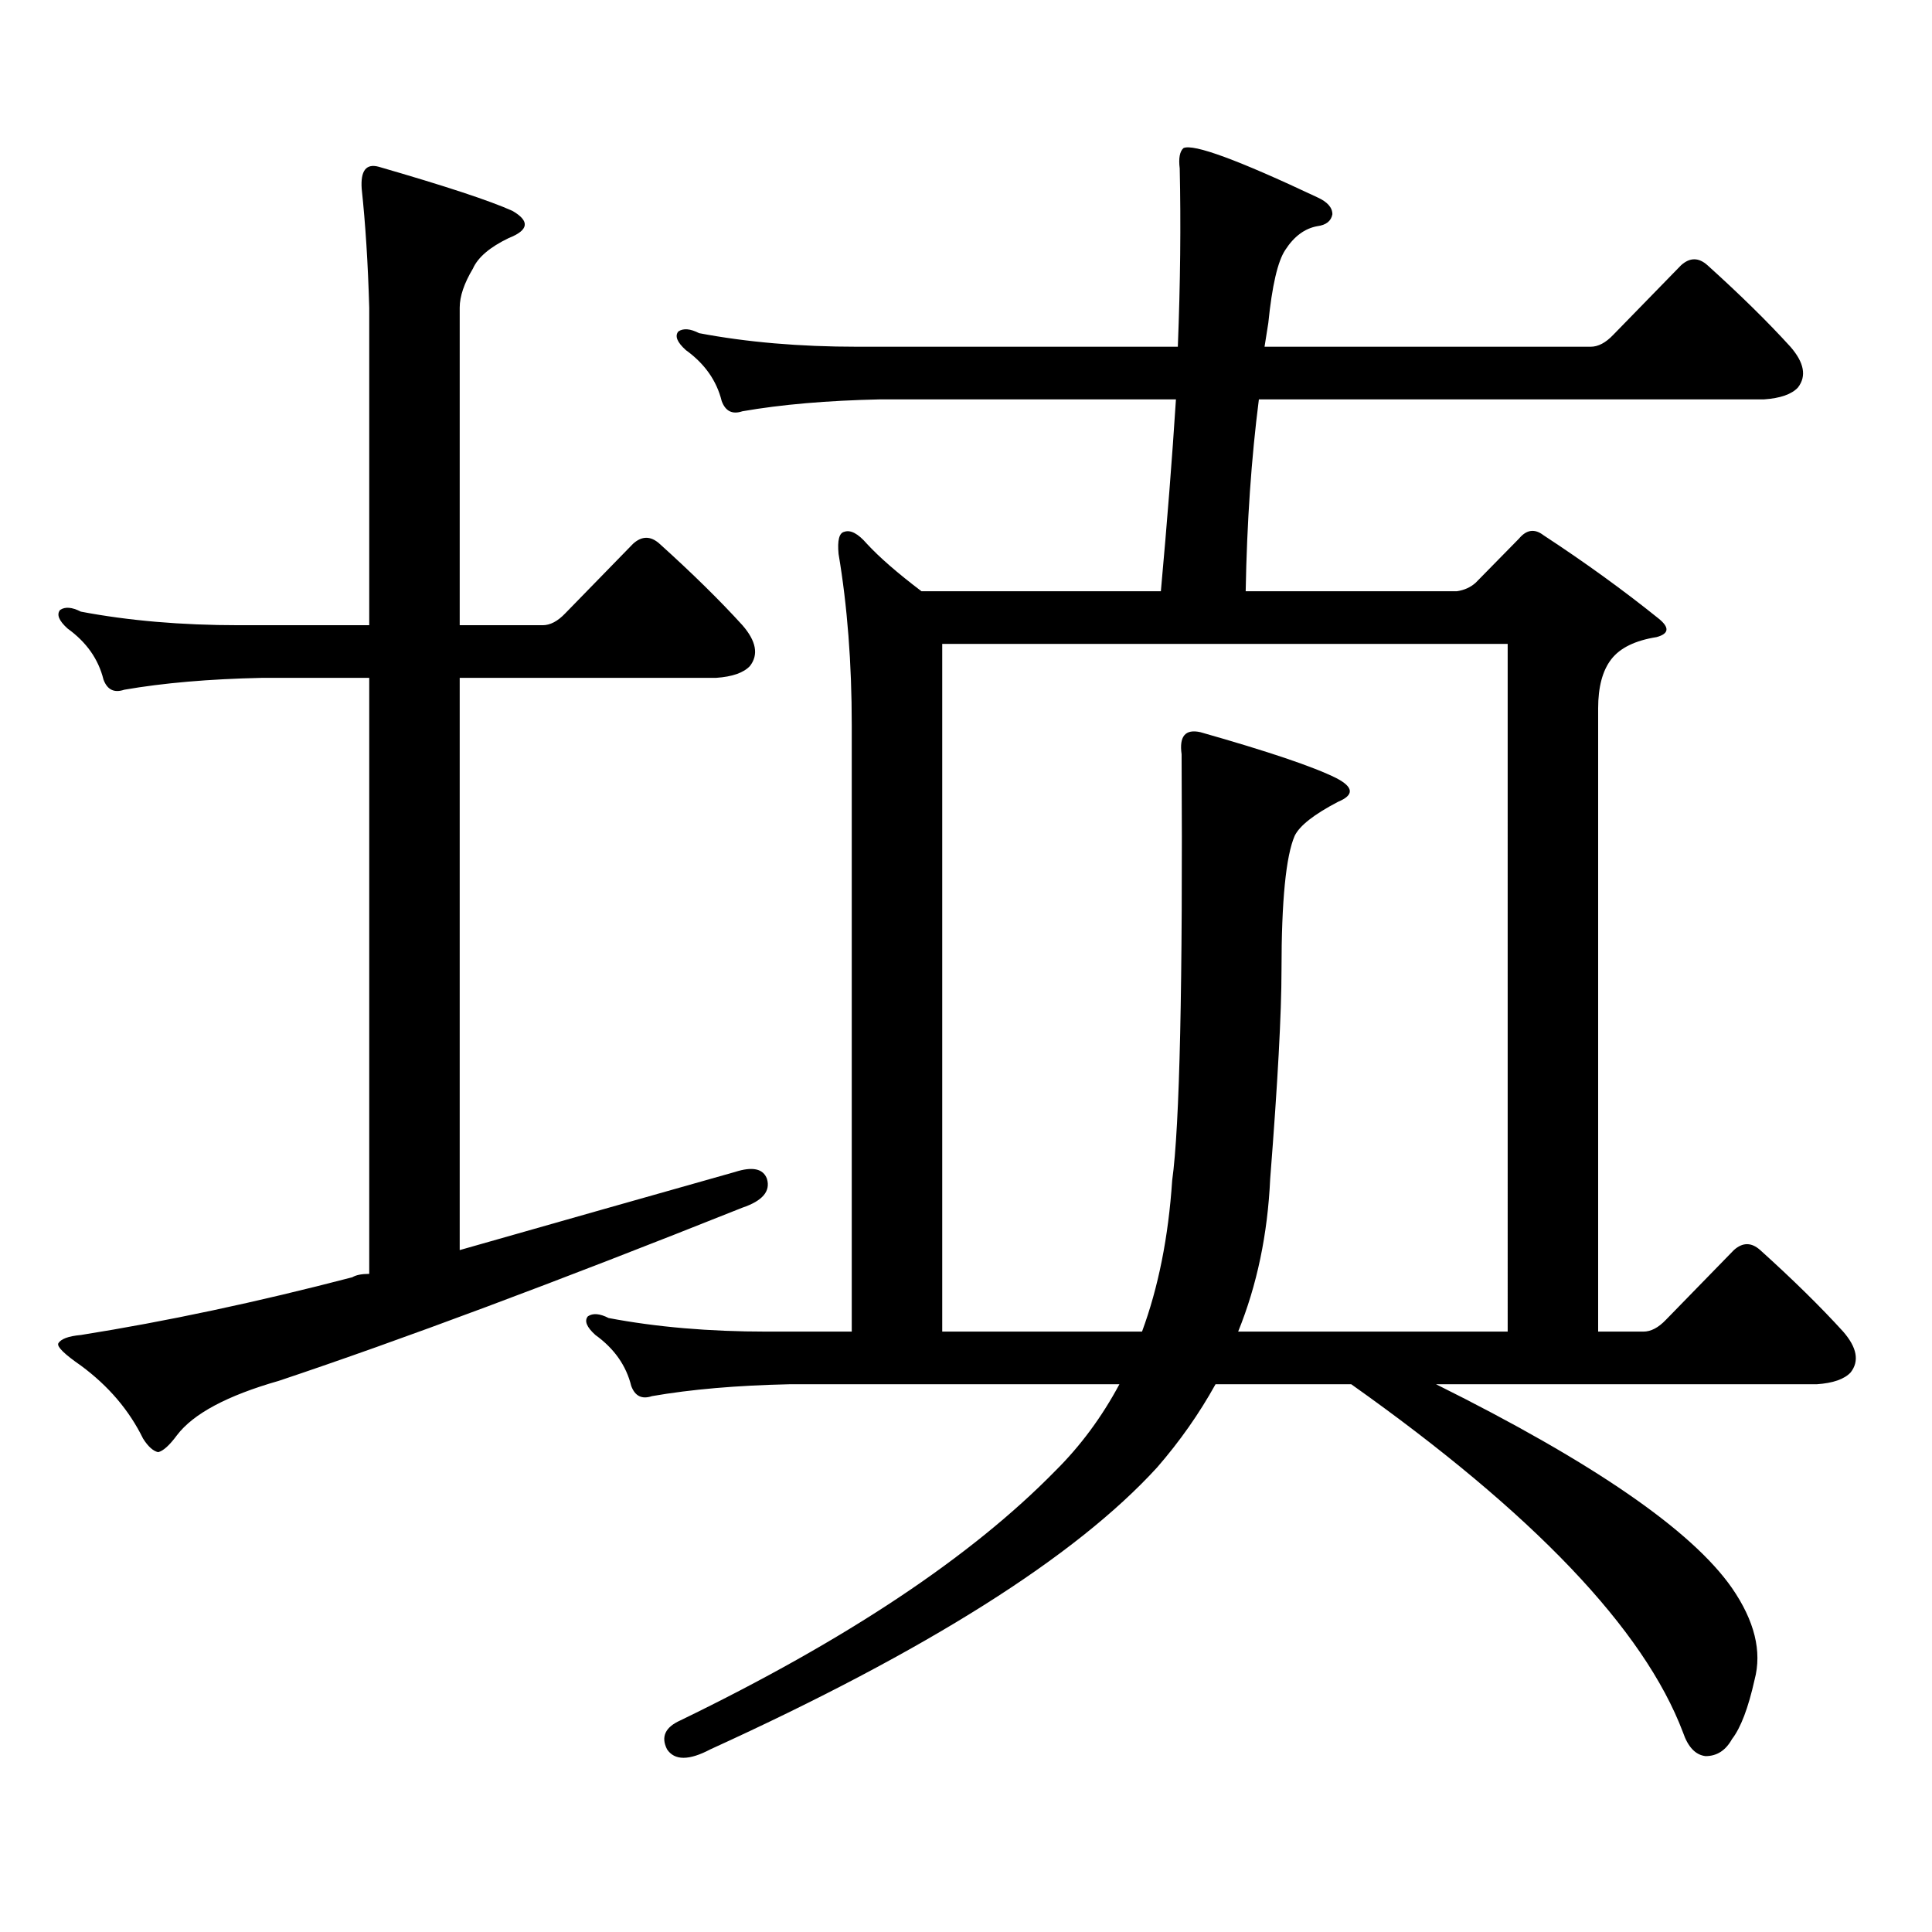 <?xml version="1.0" encoding="utf-8"?>
<!-- Generator: Adobe Illustrator 16.0.0, SVG Export Plug-In . SVG Version: 6.00 Build 0)  -->
<!DOCTYPE svg PUBLIC "-//W3C//DTD SVG 1.1//EN" "http://www.w3.org/Graphics/SVG/1.1/DTD/svg11.dtd">
<svg version="1.1" id="图层_1" xmlns="http://www.w3.org/2000/svg" xmlns:xlink="http://www.w3.org/1999/xlink" x="0px" y="0px"
	 width="1000px" height="1000px" viewBox="0 0 1000 1000" enable-background="new 0 0 1000 1000" xml:space="preserve">
<path d="M380.381,606.621c9.101-2.926,14.634-1.758,16.585,3.516c1.951,6.454-2.286,11.426-12.683,14.941
	c-96.918,38.672-176.916,68.555-239.994,89.648c-26.676,7.621-44.236,17.001-52.682,28.125c-3.902,5.273-7.164,8.212-9.756,8.789
	c-2.606-0.577-5.213-2.926-7.805-7.031c-7.164-14.64-17.896-27.246-32.194-37.793c-8.46-5.851-12.362-9.668-11.707-11.426
	c1.296-2.335,5.198-3.805,11.707-4.395c44.222-7.031,91.05-16.988,140.484-29.883c1.951-1.168,4.878-1.758,8.78-1.758V350.859
	h-55.608c-27.316,0.59-51.065,2.637-71.218,6.152c-5.213,1.758-8.78,0-10.731-5.273c-2.606-10.547-8.78-19.336-18.536-26.367
	c-4.558-4.093-5.854-7.32-3.902-9.668c2.592-1.758,6.174-1.456,10.731,0.879c24.71,4.696,52.026,7.031,81.949,7.031h67.315V159.258
	c-0.655-22.852-1.951-43.355-3.902-61.523c-0.655-9.366,2.271-13.184,8.78-11.426c34.466,9.97,57.56,17.578,69.267,22.852
	c9.101,5.273,8.445,9.97-1.951,14.063c-9.756,4.696-15.944,9.97-18.536,15.82c-4.558,7.621-6.829,14.364-6.829,20.215v164.355
	h42.926c3.902,0,7.805-2.047,11.707-6.152l35.121-36.035c4.543-4.093,9.101-4.093,13.658,0
	c16.905,15.243,31.219,29.306,42.926,42.188c7.149,8.212,8.445,15.243,3.902,21.094c-3.262,3.516-9.115,5.575-17.561,6.152h-132.68
	v296.191C289.316,632.411,336.8,618.926,380.381,606.621z M440.867,375.469c0-32.218-2.286-61.813-6.829-88.77
	c-0.655-7.031,0.32-10.836,2.927-11.426c3.247-1.168,7.149,0.879,11.707,6.152c6.494,7.031,15.93,15.243,28.292,24.609h123.899
	c3.247-35.733,5.854-68.844,7.805-99.316H455.501c-27.316,0.59-51.065,2.637-71.218,6.152c-5.213,1.758-8.78,0-10.731-5.273
	c-2.606-10.547-8.78-19.336-18.536-26.367c-4.558-4.093-5.854-7.32-3.902-9.668c2.592-1.758,6.174-1.456,10.731,0.879
	c24.71,4.696,52.026,7.031,81.949,7.031h165.85c1.296-32.809,1.616-63.57,0.976-92.285c-0.655-5.273,0-8.789,1.951-10.547
	c5.198-2.335,28.292,6.152,69.267,25.488c5.198,2.348,7.805,5.273,7.805,8.789c-0.655,3.516-3.262,5.575-7.805,6.152
	c-6.509,1.181-12.042,5.273-16.585,12.305c-3.902,5.863-6.829,18.457-8.78,37.793l-1.951,12.305h168.776
	c3.902,0,7.805-2.047,11.707-6.152l35.121-36.035c4.543-4.093,9.101-4.093,13.658,0c16.905,15.243,31.219,29.306,42.926,42.188
	c7.149,8.212,8.445,15.243,3.902,21.094c-3.262,3.516-9.115,5.575-17.561,6.152H651.594c-3.902,30.473-6.188,63.583-6.829,99.316
	H754.03c3.902-0.577,7.149-2.047,9.756-4.395l22.438-22.852c3.902-4.684,8.125-5.273,12.683-1.758
	c21.463,14.063,41.295,28.427,59.511,43.066c5.854,4.696,5.519,7.91-0.976,9.668c-11.066,1.758-18.871,5.575-23.414,11.426
	c-4.558,5.863-6.829,14.364-6.829,25.488v322.559h23.414c3.902,0,7.805-2.047,11.707-6.152l35.121-36.035
	c4.543-4.093,9.101-4.093,13.658,0c16.905,15.243,31.219,29.306,42.926,42.188c7.149,8.212,8.445,15.243,3.902,21.094
	c-3.262,3.516-9.115,5.575-17.561,6.152H743.299c81.294,40.43,132.345,75.586,153.167,105.469
	c11.707,16.987,15.609,32.808,11.707,47.461c-3.262,14.639-7.164,24.897-11.707,30.762c-3.262,5.85-7.805,8.789-13.658,8.789
	c-5.213-0.591-9.115-4.697-11.707-12.305c-20.167-53.325-77.406-113.379-171.703-180.176h-70.242
	c-8.46,15.243-18.536,29.594-30.243,43.066c-42.285,46.279-119.356,94.922-231.214,145.898c-11.066,5.85-18.536,5.85-22.438,0
	c-3.262-6.455-0.976-11.426,6.829-14.941c85.852-41.611,150.561-84.678,194.142-129.199c13.003-12.882,24.055-27.823,33.17-44.824
	H408.673c-27.316,0.59-51.065,2.637-71.218,6.152c-5.213,1.758-8.78,0-10.731-5.273c-2.606-10.547-8.78-19.336-18.536-26.367
	c-4.558-4.093-5.854-7.32-3.902-9.668c2.592-1.758,6.174-1.456,10.731,0.879c24.71,4.696,52.026,7.031,81.949,7.031h43.901V375.469z
	 M487.695,689.238h103.412c8.445-22.852,13.658-48.917,15.609-78.223c3.902-28.125,5.519-101.651,4.878-220.605
	c-1.311-9.366,1.951-13.184,9.756-11.426c35.121,9.97,58.535,17.88,70.242,23.73c9.101,4.696,9.421,8.789,0.976,12.305
	c-12.362,6.454-19.847,12.305-22.438,17.578c-4.558,10.547-6.829,33.7-6.829,69.434c0,22.274-1.951,58.31-5.854,108.105
	c-1.311,28.715-6.829,55.082-16.585,79.102h139.509V333.281H487.695V689.238z"/>
</svg>
